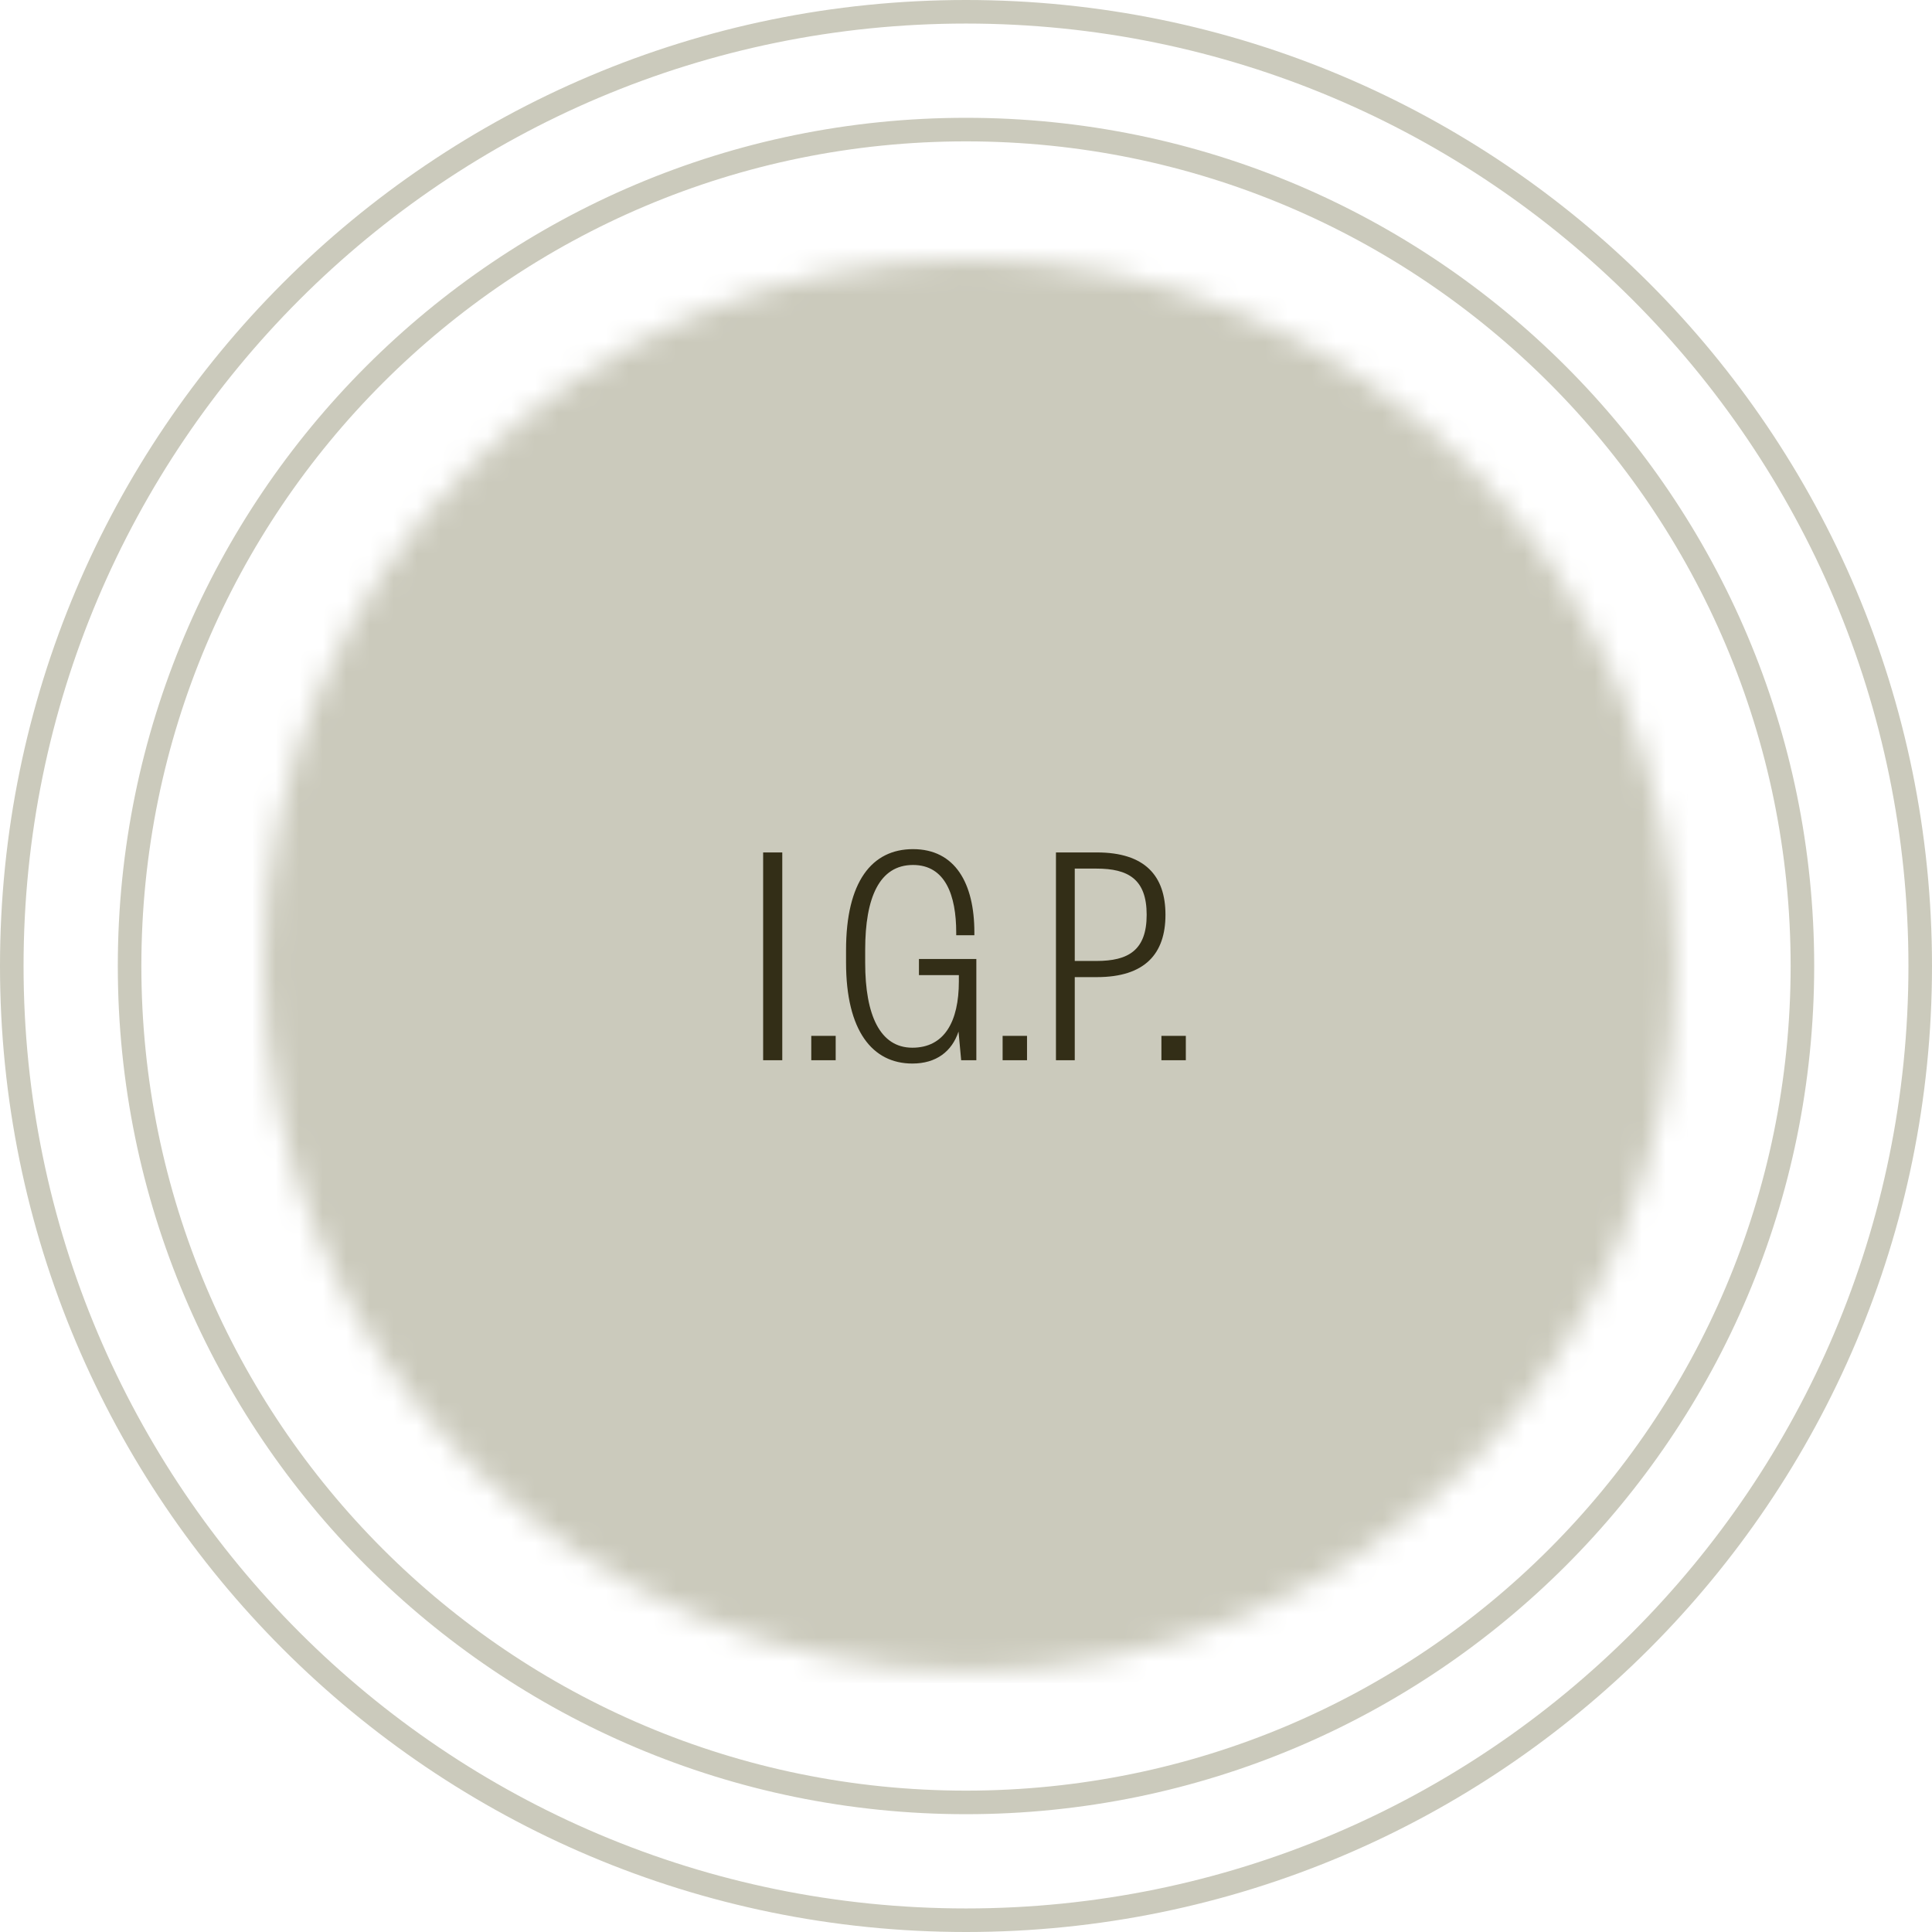 <?xml version="1.0" encoding="UTF-8"?>
<svg xmlns="http://www.w3.org/2000/svg" xmlns:xlink="http://www.w3.org/1999/xlink" width="82px" height="82px" viewBox="0 0 82 82" version="1.1">
  <title>badge-doc</title>
  <defs>
    <path d="M29.965,59.93 C46.514,59.93 59.93,46.514 59.93,29.965 C59.93,13.416 46.514,0 29.965,0 C13.416,0 -5.32907052e-15,13.416 -5.32907052e-15,29.965 C-5.32907052e-15,46.514 13.416,59.93 29.965,59.93 Z" id="path-1"></path>
  </defs>
  <g id="Page-1" stroke="none" stroke-width="1" fill="none" fill-rule="evenodd">
    <g id="badge-doc" transform="translate(0.5, 0.5)">
      <path d="M81,40.5 C81,62.867 62.867,81 40.5,81 C18.133,81 0,62.867 0,40.5 C0,18.133 18.133,0 40.5,0 C62.867,0 81,18.133 81,40.5 Z" id="Path" stroke="#CBCABC"></path>
      <path d="M76,40.5 C76,60.106 60.106,76 40.5,76 C20.894,76 5,60.106 5,40.5 C5,20.894 20.894,5 40.5,5 C60.106,5 76,20.894 76,40.5 Z" id="Path" stroke="#CBCABC"></path>
      <g id="Clipped" transform="translate(10.69, 10.5)">
        <mask id="mask-2" fill="white">
          <use xlink:href="#path-1"></use>
        </mask>
        <g id="Path"></g>
        <polygon id="Path" fill="#CBCABC" fill-rule="nonzero" mask="url(#mask-2)" points="60.43 -0.499 -0.499 -0.499 -0.499 60.43 60.43 60.43"></polygon>
      </g>
      <path d="M31.89,35.68 L32.702,35.68 L32.702,44.5 L31.89,44.5 L31.89,35.68 Z M33.933,44.5 L33.933,43.464 L34.969,43.464 L34.969,44.5 L33.933,44.5 Z M38.223,44.64 C36.529,44.64 35.409,43.254 35.409,40.356 L35.409,39.824 C35.409,36.926 36.501,35.54 38.251,35.54 C40.043,35.54 40.855,36.996 40.855,39.068 L40.855,39.194 L40.085,39.194 L40.085,39.082 C40.085,37.5 39.623,36.212 38.251,36.212 C36.823,36.212 36.221,37.598 36.221,39.81 L36.221,40.37 C36.221,42.582 36.851,43.968 38.223,43.968 C39.581,43.968 40.197,42.862 40.197,41.154 L40.197,40.888 L38.503,40.888 L38.503,40.202 L40.939,40.202 L40.939,44.5 L40.295,44.5 L40.183,43.282 C39.903,44.122 39.245,44.64 38.223,44.64 Z M42.054,44.5 L42.054,43.464 L43.09,43.464 L43.09,44.5 L42.054,44.5 Z M45.116,40.286 L46.04,40.286 C47.384,40.286 48.168,39.838 48.168,38.326 C48.168,36.814 47.384,36.366 46.04,36.366 L45.116,36.366 L45.116,40.286 Z M45.116,40.972 L45.116,44.5 L44.318,44.5 L44.318,35.68 L46.054,35.68 C48.098,35.68 48.966,36.674 48.966,38.326 C48.966,39.978 48.098,40.972 46.054,40.972 L45.116,40.972 Z M48.794,44.5 L48.794,43.464 L49.83,43.464 L49.83,44.5 L48.794,44.5 Z" id="Shape" fill="#332E17" fill-rule="nonzero"></path>
    </g>
  </g>
</svg>
